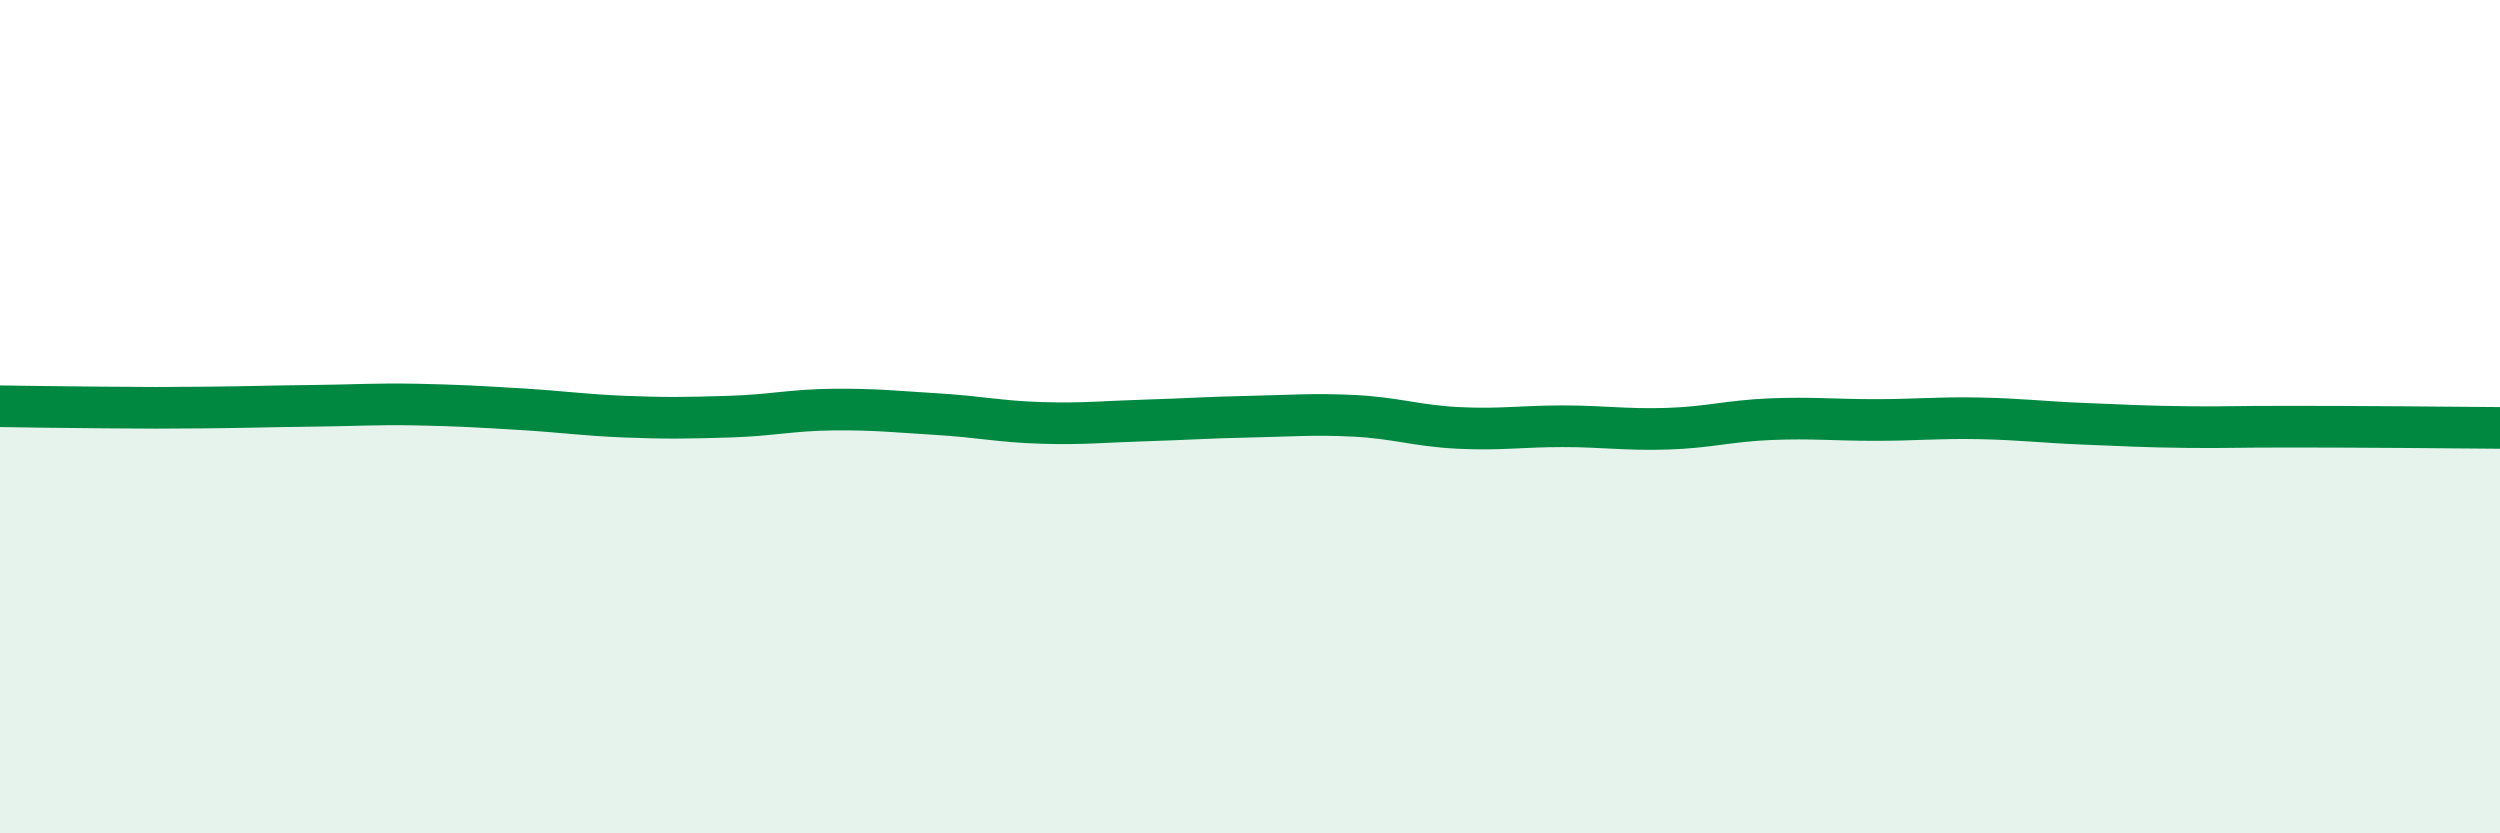 
    <svg width="60" height="20" viewBox="0 0 60 20" xmlns="http://www.w3.org/2000/svg">
      <path
        d="M 0,9.75 C 0.5,9.76 1.5,9.77 2.5,9.78 C 3.5,9.79 4,9.79 5,9.78 C 6,9.77 6.5,9.75 7.5,9.74 C 8.5,9.73 9,9.69 10,9.71 C 11,9.73 11.5,9.76 12.5,9.82 C 13.5,9.88 14,9.96 15,10 C 16,10.04 16.5,10.03 17.5,10 C 18.5,9.97 19,9.84 20,9.83 C 21,9.82 21.5,9.88 22.5,9.94 C 23.5,10 24,10.12 25,10.15 C 26,10.18 26.5,10.12 27.5,10.09 C 28.5,10.06 29,10.02 30,10 C 31,9.98 31.5,9.93 32.5,9.98 C 33.5,10.03 34,10.22 35,10.27 C 36,10.32 36.5,10.23 37.5,10.23 C 38.5,10.23 39,10.32 40,10.29 C 41,10.26 41.5,10.1 42.5,10.06 C 43.5,10.02 44,10.08 45,10.08 C 46,10.08 46.5,10.02 47.5,10.04 C 48.5,10.06 49,10.13 50,10.17 C 51,10.21 51.5,10.24 52.5,10.25 C 53.5,10.26 53.5,10.24 55,10.24 C 56.5,10.24 59,10.26 60,10.27L60 20L0 20Z"
        fill="#008740"
        opacity="0.1"
        stroke-linecap="round"
        stroke-linejoin="round"
      />
      <path
        d="M 0,9.75 C 0.5,9.76 1.5,9.77 2.5,9.78 C 3.5,9.79 4,9.79 5,9.78 C 6,9.77 6.5,9.75 7.5,9.74 C 8.5,9.73 9,9.69 10,9.71 C 11,9.73 11.5,9.76 12.5,9.82 C 13.5,9.88 14,9.96 15,10 C 16,10.04 16.5,10.03 17.5,10 C 18.5,9.97 19,9.84 20,9.83 C 21,9.82 21.5,9.88 22.5,9.94 C 23.5,10 24,10.12 25,10.15 C 26,10.18 26.5,10.12 27.5,10.09 C 28.5,10.06 29,10.02 30,10 C 31,9.98 31.5,9.93 32.5,9.98 C 33.5,10.03 34,10.22 35,10.27 C 36,10.32 36.5,10.23 37.5,10.23 C 38.5,10.23 39,10.32 40,10.29 C 41,10.26 41.5,10.1 42.5,10.06 C 43.5,10.02 44,10.08 45,10.08 C 46,10.08 46.5,10.02 47.5,10.04 C 48.5,10.06 49,10.13 50,10.17 C 51,10.21 51.5,10.24 52.5,10.25 C 53.5,10.26 53.5,10.24 55,10.24 C 56.5,10.24 59,10.26 60,10.27"
        stroke="#008740"
        stroke-width="1"
        fill="none"
        stroke-linecap="round"
        stroke-linejoin="round"
      />
    </svg>
  